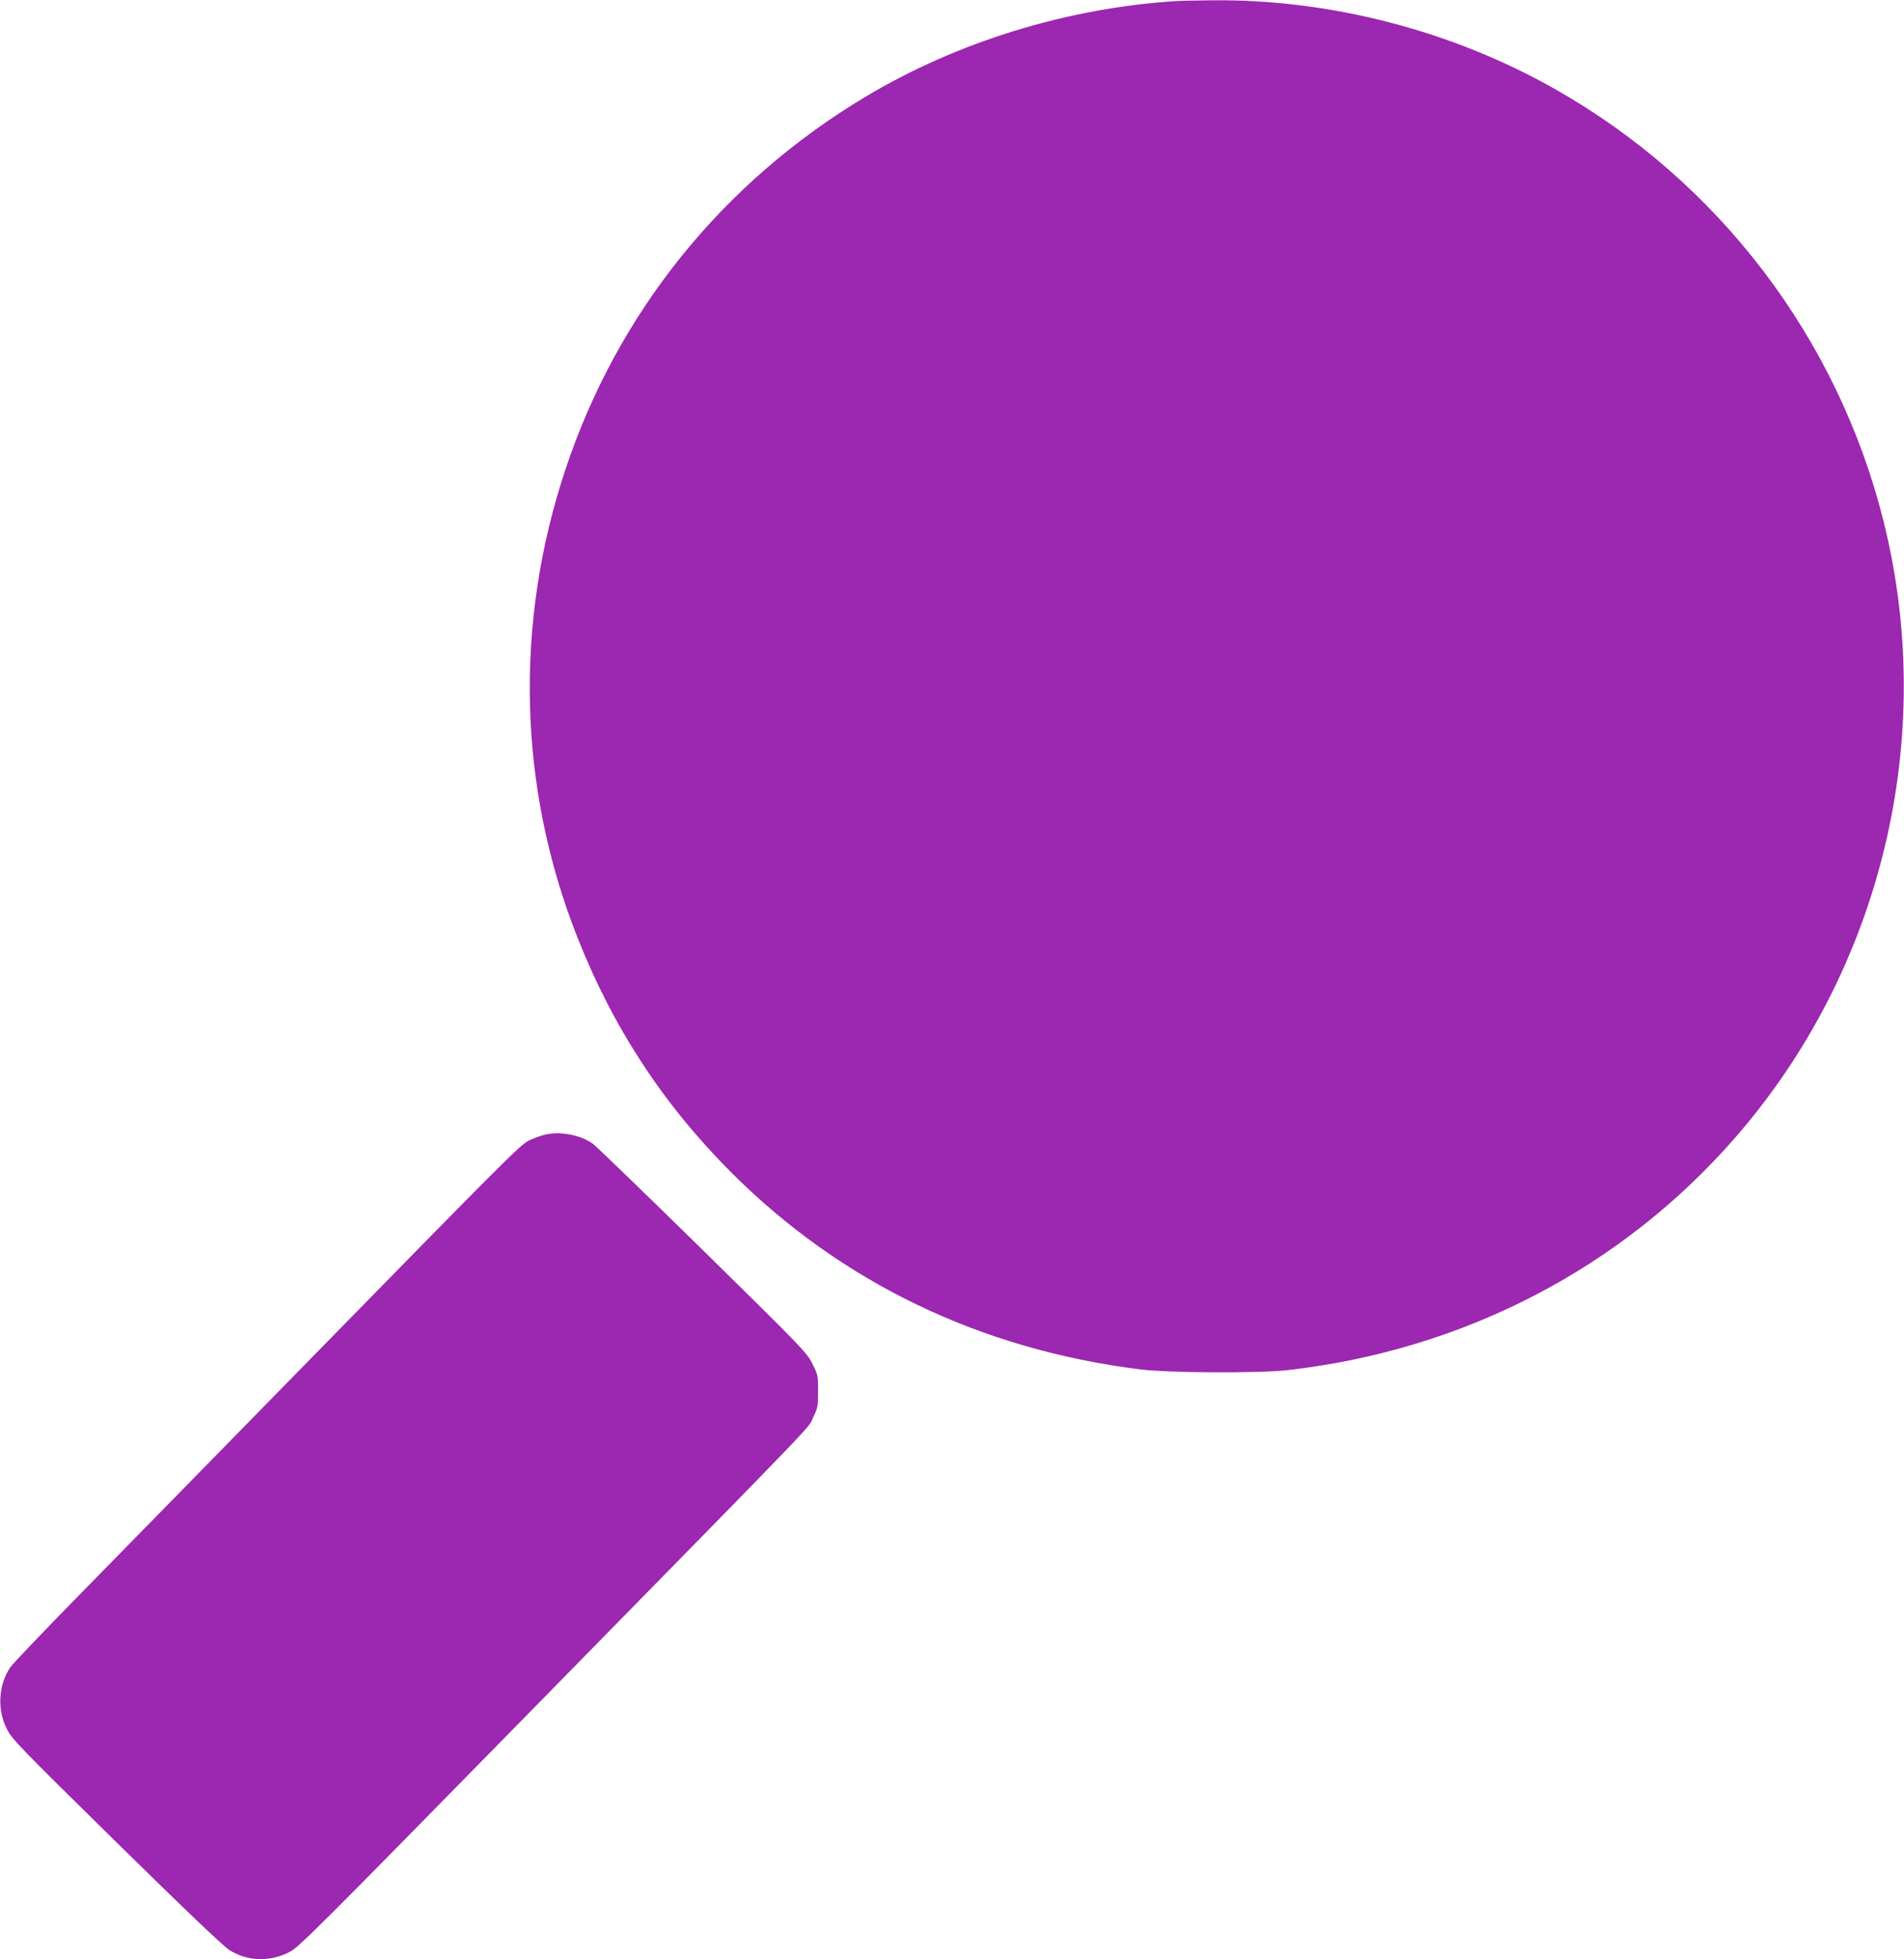 <?xml version="1.0" standalone="no"?>
<!DOCTYPE svg PUBLIC "-//W3C//DTD SVG 20010904//EN"
 "http://www.w3.org/TR/2001/REC-SVG-20010904/DTD/svg10.dtd">
<svg version="1.0" xmlns="http://www.w3.org/2000/svg"
 width="1244pt" height="1280pt" viewBox="0 0 1244 1280"
 preserveAspectRatio="xMidYMid meet">
<g transform="translate(0,1280) scale(0.1,-0.1)"
fill="#9c27b0" stroke="none">
<path d="M7685 12793 c-712 -45 -1430 -266 -2030 -625 -934 -559 -1619 -1409
-1960 -2433 -336 -1008 -309 -2079 76 -3055 233 -592 562 -1095 1008 -1541
719 -719 1631 -1157 2676 -1286 179 -22 766 -25 950 -5 1154 129 2191 667
2935 1523 957 1100 1320 2616 965 4029 -299 1191 -1074 2210 -2140 2815 -675
384 -1472 591 -2245 583 -102 -1 -207 -3 -235 -5z"/>
<path d="M3560 5387 c-30 -7 -78 -25 -106 -39 -59 -31 -141 -113 -1560 -1563
-522 -533 -1140 -1165 -1374 -1403 -234 -239 -438 -452 -453 -475 -77 -114
-87 -273 -23 -401 33 -67 75 -111 716 -741 470 -462 701 -682 742 -707 115
-71 257 -76 383 -14 67 33 140 106 1620 1615 1920 1958 1769 1801 1808 1881
29 60 32 72 32 170 0 102 -1 109 -37 180 -35 72 -64 102 -718 745 -375 368
-698 680 -718 694 -85 58 -211 81 -312 58z"/>
</g>
</svg>
